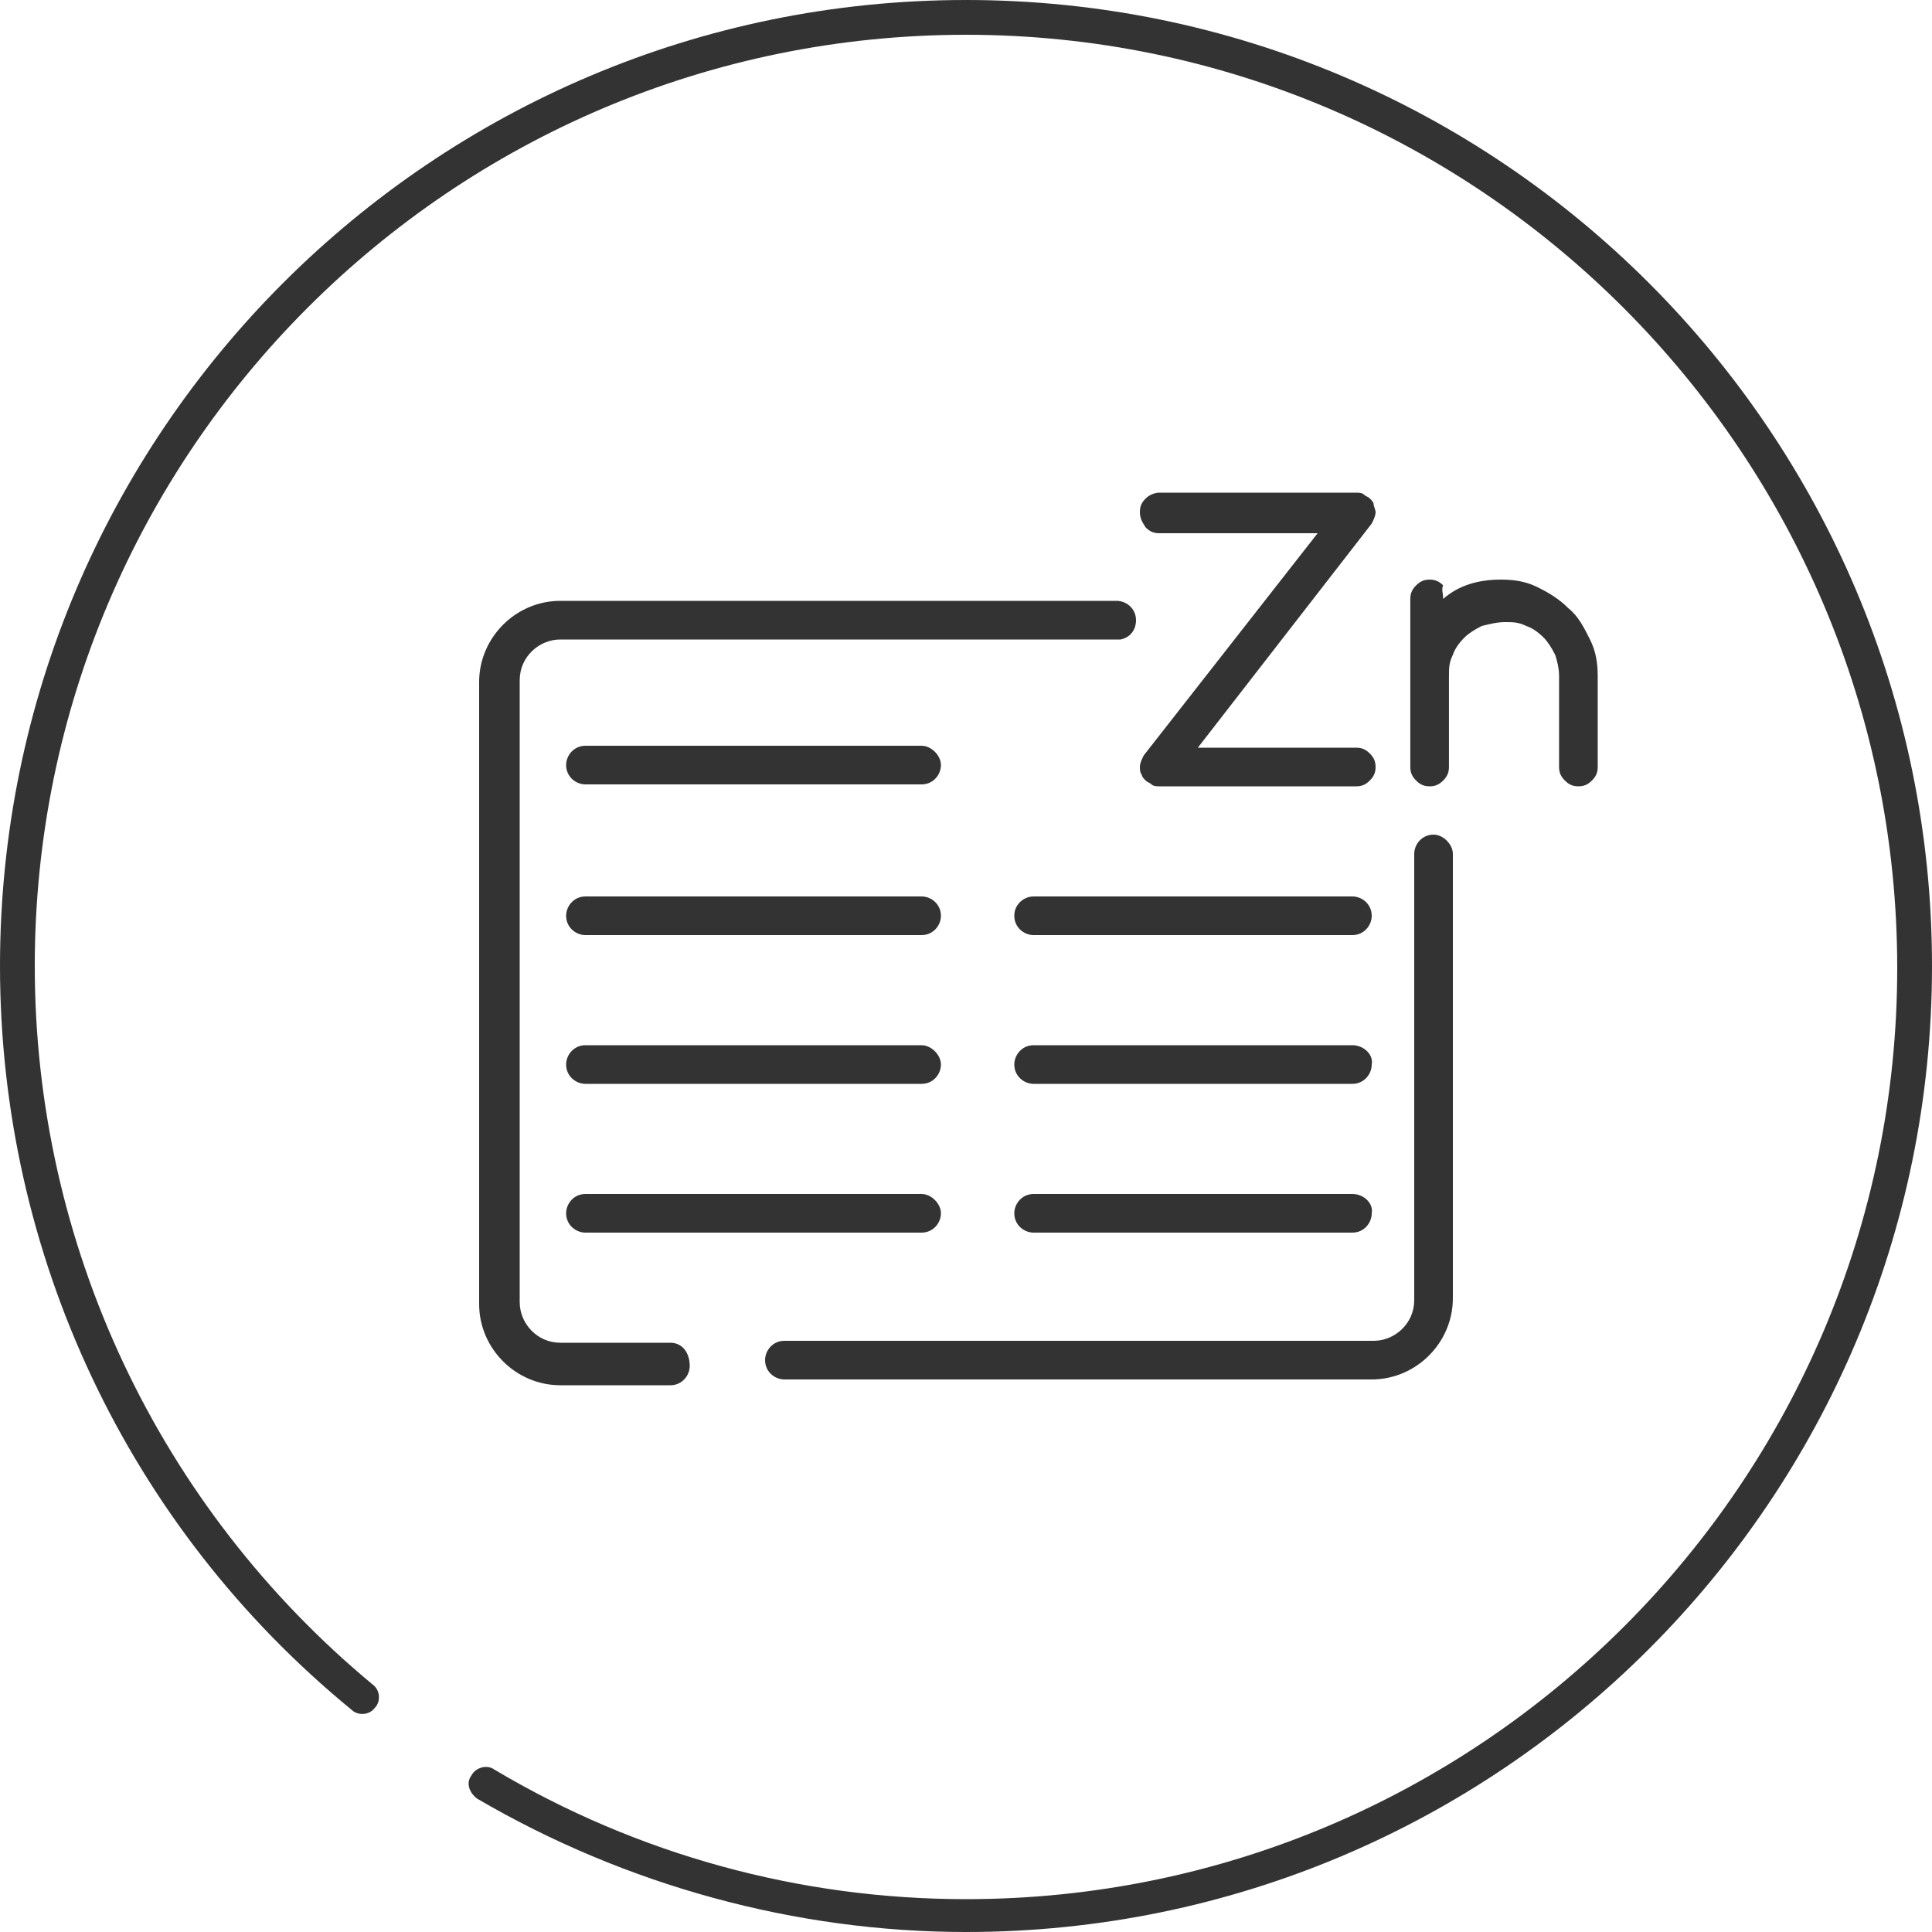 <svg width="40" height="40" viewBox="0 0 40 40" fill="none" xmlns="http://www.w3.org/2000/svg">
<path d="M20 40C16.48 40 12.96 39.04 9.88 37.24C9.72 37.12 9.64 36.92 9.76 36.76C9.84 36.6 10.08 36.52 10.24 36.64C13.2 38.4 16.56 39.32 20 39.32C30.64 39.32 39.28 30.68 39.28 20.04C39.28 9.4 30.64 0.72 20 0.72C9.36 0.72 0.72 9.36 0.72 20C0.72 25.76 3.28 31.2 7.72 34.88C7.88 35 7.88 35.24 7.76 35.36C7.64 35.52 7.4 35.52 7.28 35.4C2.64 31.6 0 25.96 0 20C0 8.96 8.96 0 20 0C31.04 0 40 8.96 40 20C40 31.04 31.04 40 20 40Z" fill="#333333"/>
<path d="M24 10.2H28.08C28.12 10.2 28.2 10.2 28.24 10.24C28.28 10.28 28.32 10.28 28.36 10.32C28.4 10.36 28.44 10.4 28.44 10.44C28.44 10.48 28.48 10.56 28.48 10.6C28.48 10.68 28.44 10.76 28.4 10.84L24.8 15.48H28.08C28.2 15.48 28.28 15.52 28.36 15.6C28.44 15.68 28.48 15.76 28.48 15.88C28.48 16 28.44 16.08 28.36 16.16C28.28 16.24 28.2 16.28 28.08 16.28H24C23.96 16.28 23.88 16.28 23.84 16.24C23.8 16.2 23.76 16.2 23.72 16.16C23.68 16.12 23.64 16.08 23.64 16.04C23.6 16 23.6 15.92 23.6 15.88C23.6 15.8 23.64 15.72 23.68 15.64L27.28 11.04H24C23.88 11.04 23.8 11 23.72 10.92C23.64 10.8 23.6 10.72 23.6 10.6C23.6 10.48 23.64 10.4 23.72 10.32C23.8 10.24 23.92 10.2 24 10.2Z" fill="#333333"/>
<path d="M29.879 12.4C30.199 12.12 30.599 12 31.079 12C31.359 12 31.599 12.04 31.839 12.16C32.079 12.28 32.279 12.4 32.479 12.6C32.679 12.76 32.799 13 32.919 13.24C33.039 13.48 33.079 13.72 33.079 14V15.88C33.079 16 33.039 16.08 32.959 16.16C32.879 16.24 32.799 16.28 32.679 16.28C32.559 16.28 32.479 16.24 32.399 16.16C32.319 16.08 32.279 16 32.279 15.88V14C32.279 13.84 32.239 13.68 32.199 13.56C32.119 13.4 32.039 13.28 31.959 13.2C31.839 13.08 31.719 13 31.599 12.96C31.439 12.88 31.319 12.88 31.159 12.88C30.999 12.88 30.839 12.92 30.679 12.96C30.519 13.04 30.399 13.12 30.319 13.2C30.199 13.32 30.119 13.44 30.079 13.56C29.999 13.72 29.999 13.84 29.999 14V15.88C29.999 16 29.959 16.08 29.879 16.16C29.799 16.24 29.719 16.28 29.599 16.28C29.479 16.28 29.399 16.24 29.319 16.16C29.239 16.08 29.199 16 29.199 15.88V12.4C29.199 12.28 29.239 12.2 29.319 12.12C29.399 12.04 29.479 12 29.599 12C29.719 12 29.799 12.04 29.879 12.12C29.839 12.2 29.879 12.28 29.879 12.4Z" fill="#333333"/>
<path d="M30.08 17.68C30.08 17.48 29.88 17.28 29.68 17.28C29.44 17.28 29.28 17.48 29.28 17.68V26.92C29.28 27.4 28.88 27.76 28.44 27.76H16.24C16 27.76 15.84 27.96 15.84 28.16C15.84 28.4 16.04 28.56 16.24 28.56H28.4C29.32 28.56 30.08 27.8 30.08 26.88V17.68Z" fill="#333333"/>
<path d="M13.88 27.8H11.6C11.12 27.8 10.76 27.4 10.76 26.96V14.08C10.76 13.6 11.16 13.24 11.6 13.24H23.12H23.2C23.4 13.2 23.52 13.04 23.52 12.84C23.52 12.6 23.32 12.44 23.12 12.44H11.6C10.68 12.44 9.92 13.2 9.92 14.12V27C9.92 27.92 10.68 28.68 11.6 28.68H13.88C14.12 28.68 14.28 28.48 14.28 28.28C14.28 28 14.12 27.8 13.88 27.8Z" fill="#333333"/>
<path d="M28 24.72H21.4C21.16 24.72 21 24.92 21 25.12C21 25.36 21.2 25.52 21.4 25.52H28C28.24 25.52 28.4 25.32 28.4 25.12C28.44 24.92 28.24 24.72 28 24.72Z" fill="#333333"/>
<path d="M19.081 24.72H12.121C11.881 24.72 11.721 24.92 11.721 25.12C11.721 25.36 11.921 25.52 12.121 25.52H19.081C19.321 25.52 19.481 25.32 19.481 25.12C19.481 24.92 19.281 24.72 19.081 24.72Z" fill="#333333"/>
<path d="M19.081 21.64H12.121C11.881 21.64 11.721 21.84 11.721 22.04C11.721 22.28 11.921 22.44 12.121 22.44H19.081C19.321 22.44 19.481 22.24 19.481 22.04C19.481 21.84 19.281 21.64 19.081 21.64Z" fill="#333333"/>
<path d="M28 21.64H21.4C21.16 21.64 21 21.84 21 22.04C21 22.28 21.2 22.44 21.4 22.44H28C28.24 22.44 28.4 22.24 28.4 22.04C28.44 21.84 28.24 21.64 28 21.64Z" fill="#333333"/>
<path d="M21 18.96C21 19.2 21.2 19.36 21.4 19.36H28C28.24 19.36 28.4 19.16 28.4 18.96C28.4 18.72 28.2 18.56 28 18.56H21.4C21.2 18.56 21 18.72 21 18.96Z" fill="#333333"/>
<path d="M19.081 18.56H12.121C11.881 18.56 11.721 18.76 11.721 18.96C11.721 19.2 11.921 19.36 12.121 19.36H19.081C19.321 19.36 19.481 19.16 19.481 18.96C19.481 18.72 19.281 18.56 19.081 18.56Z" fill="#333333"/>
<path d="M19.081 15.44H12.121C11.881 15.44 11.721 15.64 11.721 15.84C11.721 16.08 11.921 16.24 12.121 16.24H19.081C19.321 16.24 19.481 16.04 19.481 15.84C19.481 15.64 19.281 15.44 19.081 15.44Z" fill="#333333"/>
</svg>
